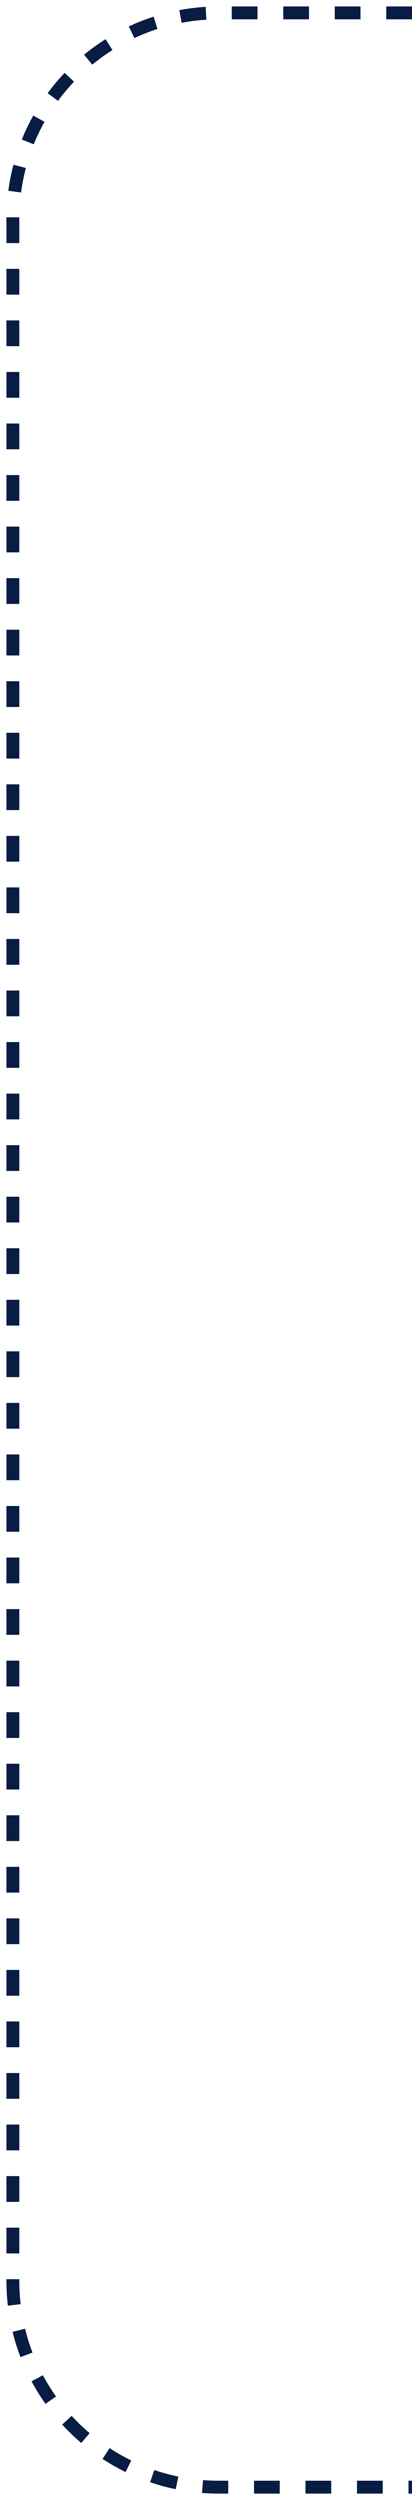 <svg width="32" height="194" viewBox="0 0 32 194" fill="none" xmlns="http://www.w3.org/2000/svg">
<path id="Vector 145" d="M32 1H17C8.163 1 1 8.163 1 17V65.62V177C1 185.837 8.163 193 17 193H32" stroke="#091C44" stroke-dasharray="2 2"/>
</svg>
